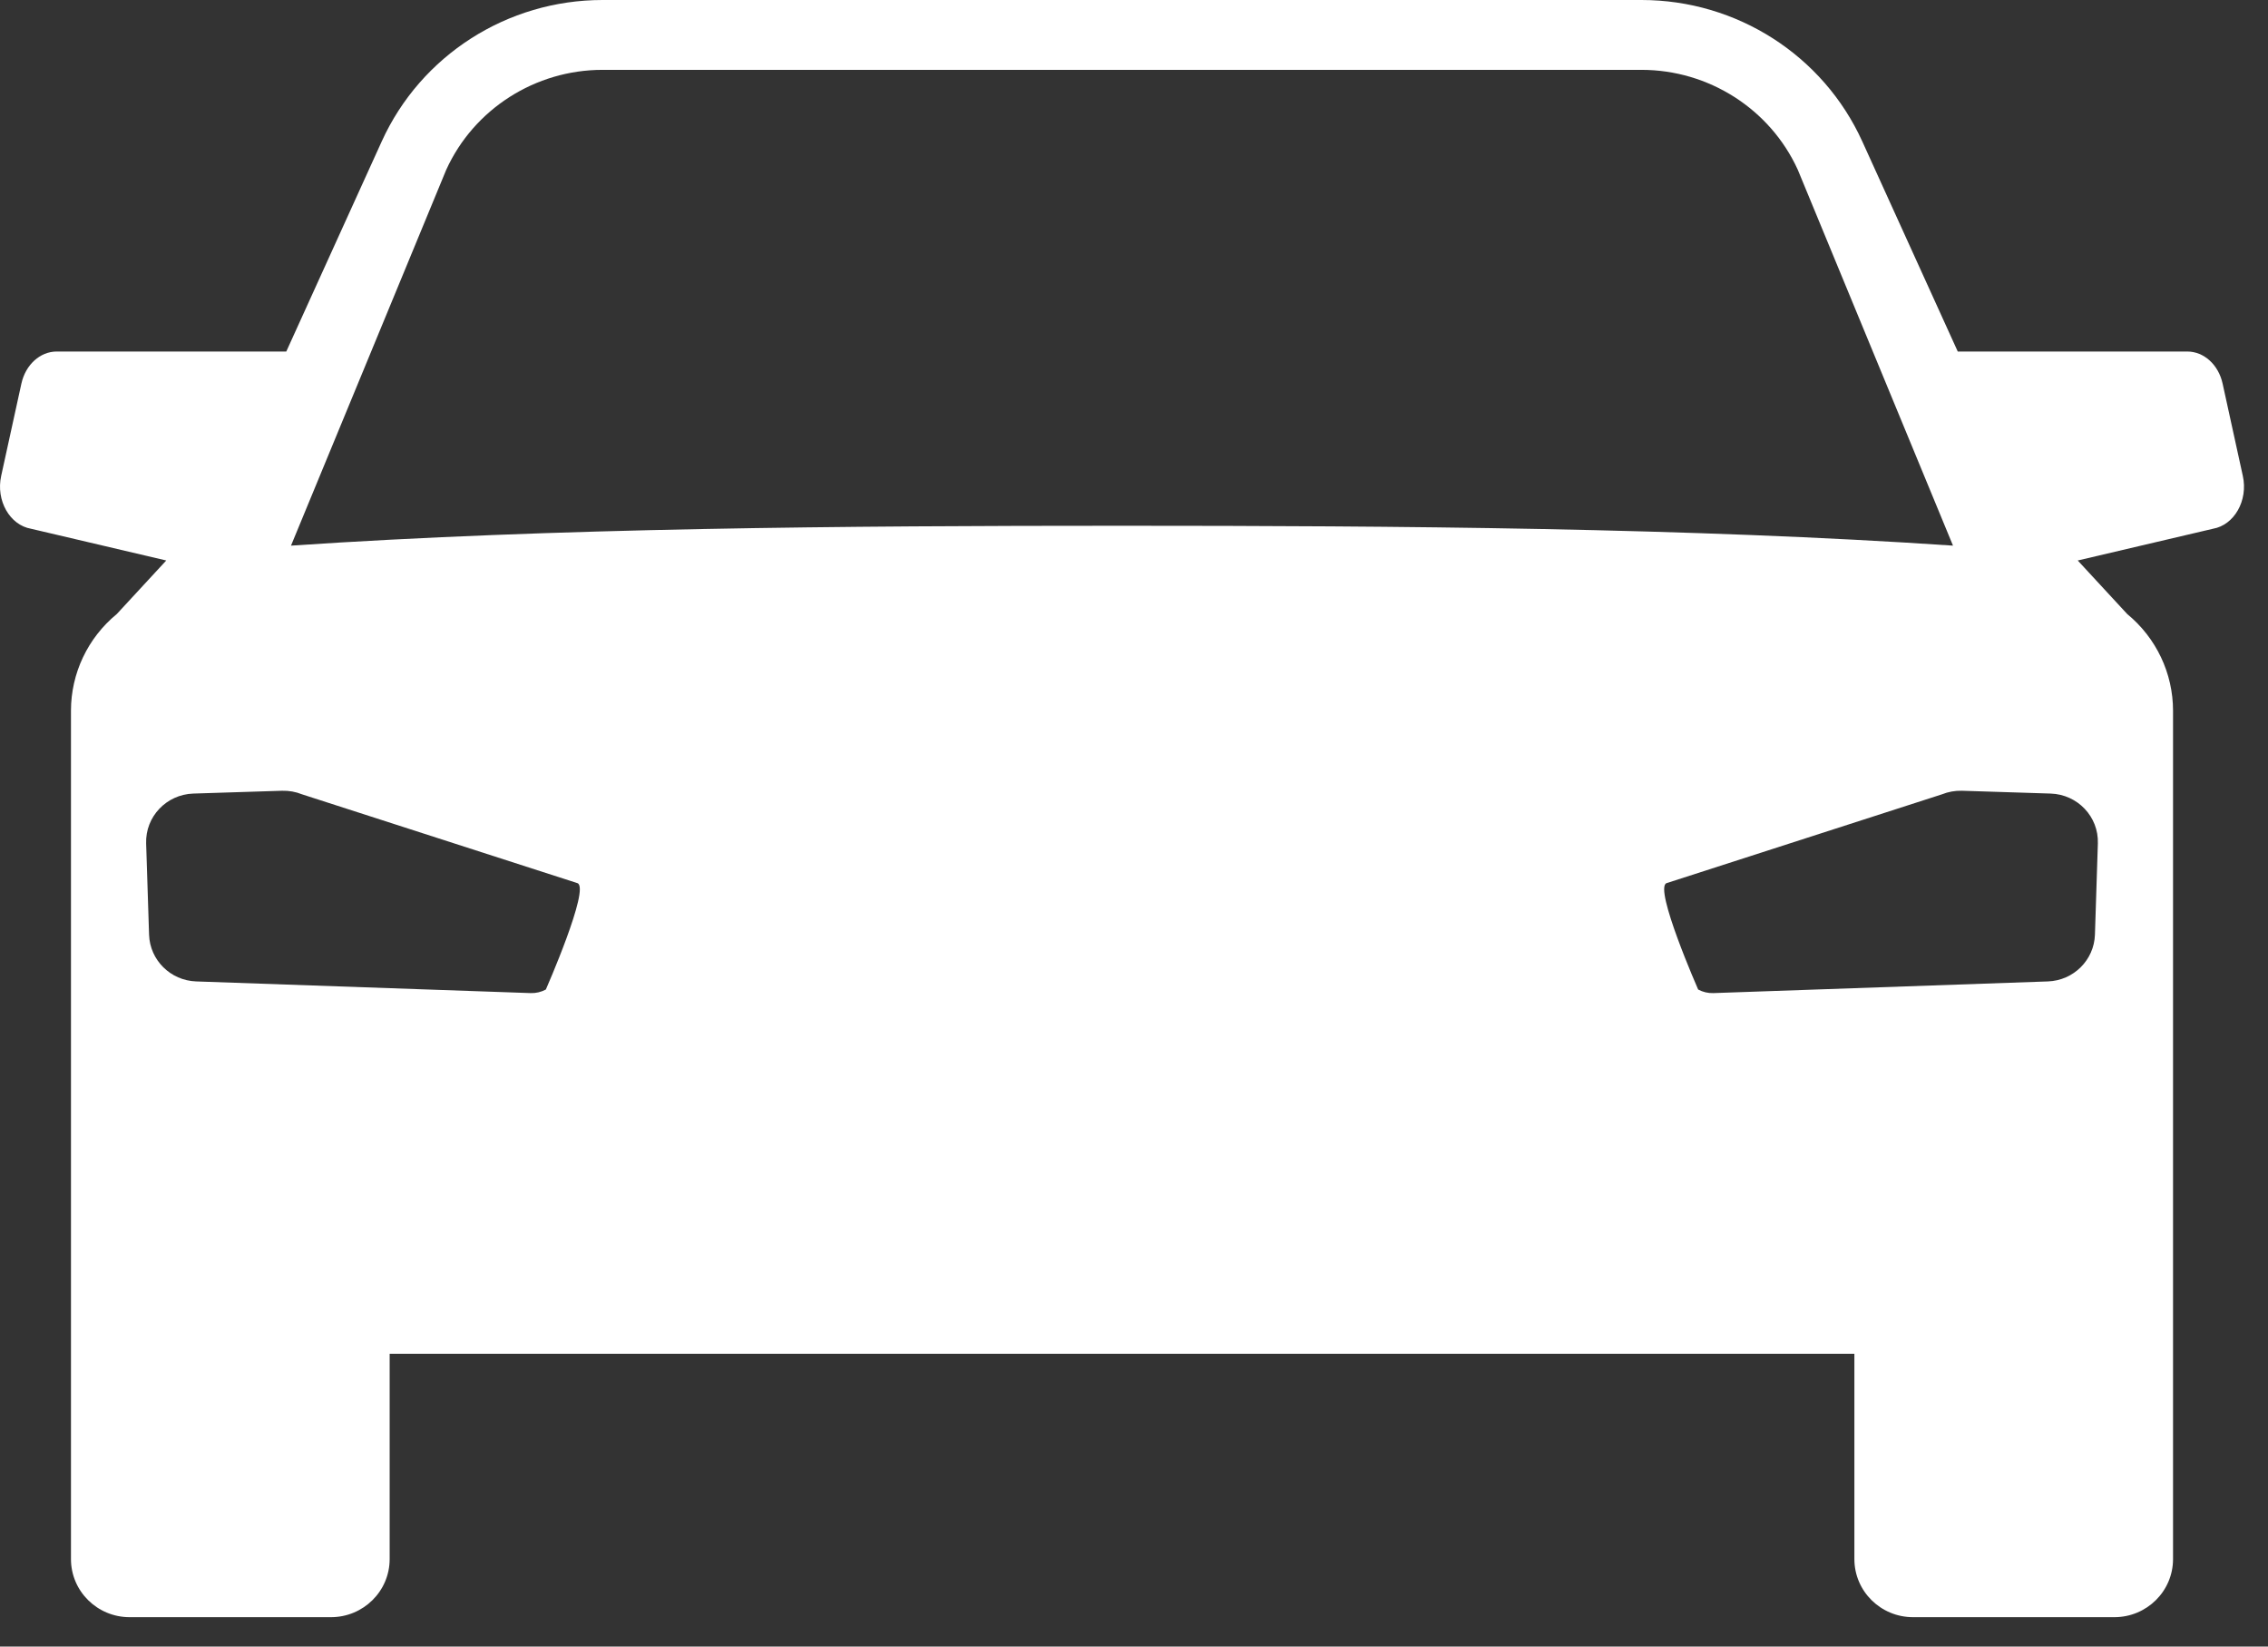 <?xml version="1.0" encoding="UTF-8"?>
<svg xmlns="http://www.w3.org/2000/svg" width="62" height="45" viewBox="0 0 62 45" fill="none">
  <rect x="0" y="0" width="62" height="45" fill="#333333" stroke="none"/>
  <path d="M57.349 23.049L57.269 25.545C57.246 26.239 56.684 26.797 55.983 26.822L46.837 27.141C46.692 27.146 46.549 27.112 46.422 27.043C46.422 27.043 45.207 24.278 45.556 24.137L53.086 21.709C53.259 21.639 53.446 21.606 53.633 21.611L56.059 21.688C56.795 21.712 57.373 22.321 57.349 23.049ZM7.955 14.912L12.199 4.639C12.956 2.98 14.632 1.909 16.471 1.909H44.873C46.712 1.909 48.388 2.98 49.145 4.637L53.389 14.912C46.228 14.427 38.195 14.369 30.672 14.369C23.15 14.369 15.116 14.427 7.955 14.912ZM14.922 27.043C14.795 27.112 14.652 27.146 14.507 27.141L5.361 26.822C4.66 26.797 4.098 26.239 4.075 25.545L3.995 23.049C3.971 22.321 4.549 21.712 5.285 21.688L7.712 21.611C7.899 21.606 8.085 21.639 8.258 21.709L15.788 24.137C16.137 24.278 14.922 27.043 14.922 27.043ZM61.312 13.008L60.759 10.483C60.646 9.968 60.249 9.607 59.794 9.607H53.519L50.908 3.863C49.84 1.512 47.477 0 44.873 0H16.471C13.867 0 11.505 1.512 10.436 3.863L7.826 9.607H1.55C1.096 9.607 0.699 9.968 0.585 10.483L0.032 13.008C-0.115 13.678 0.266 14.35 0.85 14.451L4.545 15.318L3.193 16.781C2.399 17.433 1.94 18.402 1.94 19.423V42.609C1.94 43.486 2.658 44.197 3.544 44.197H9.047C9.933 44.197 10.652 43.486 10.652 42.609V36.998H50.693V42.609C50.693 43.486 51.411 44.197 52.297 44.197H57.8C58.686 44.197 59.404 43.486 59.404 42.609V19.423C59.404 18.402 58.945 17.433 58.151 16.781L56.799 15.318L60.494 14.451C61.078 14.35 61.46 13.678 61.312 13.008Z" fill="white"></path>
</svg>

